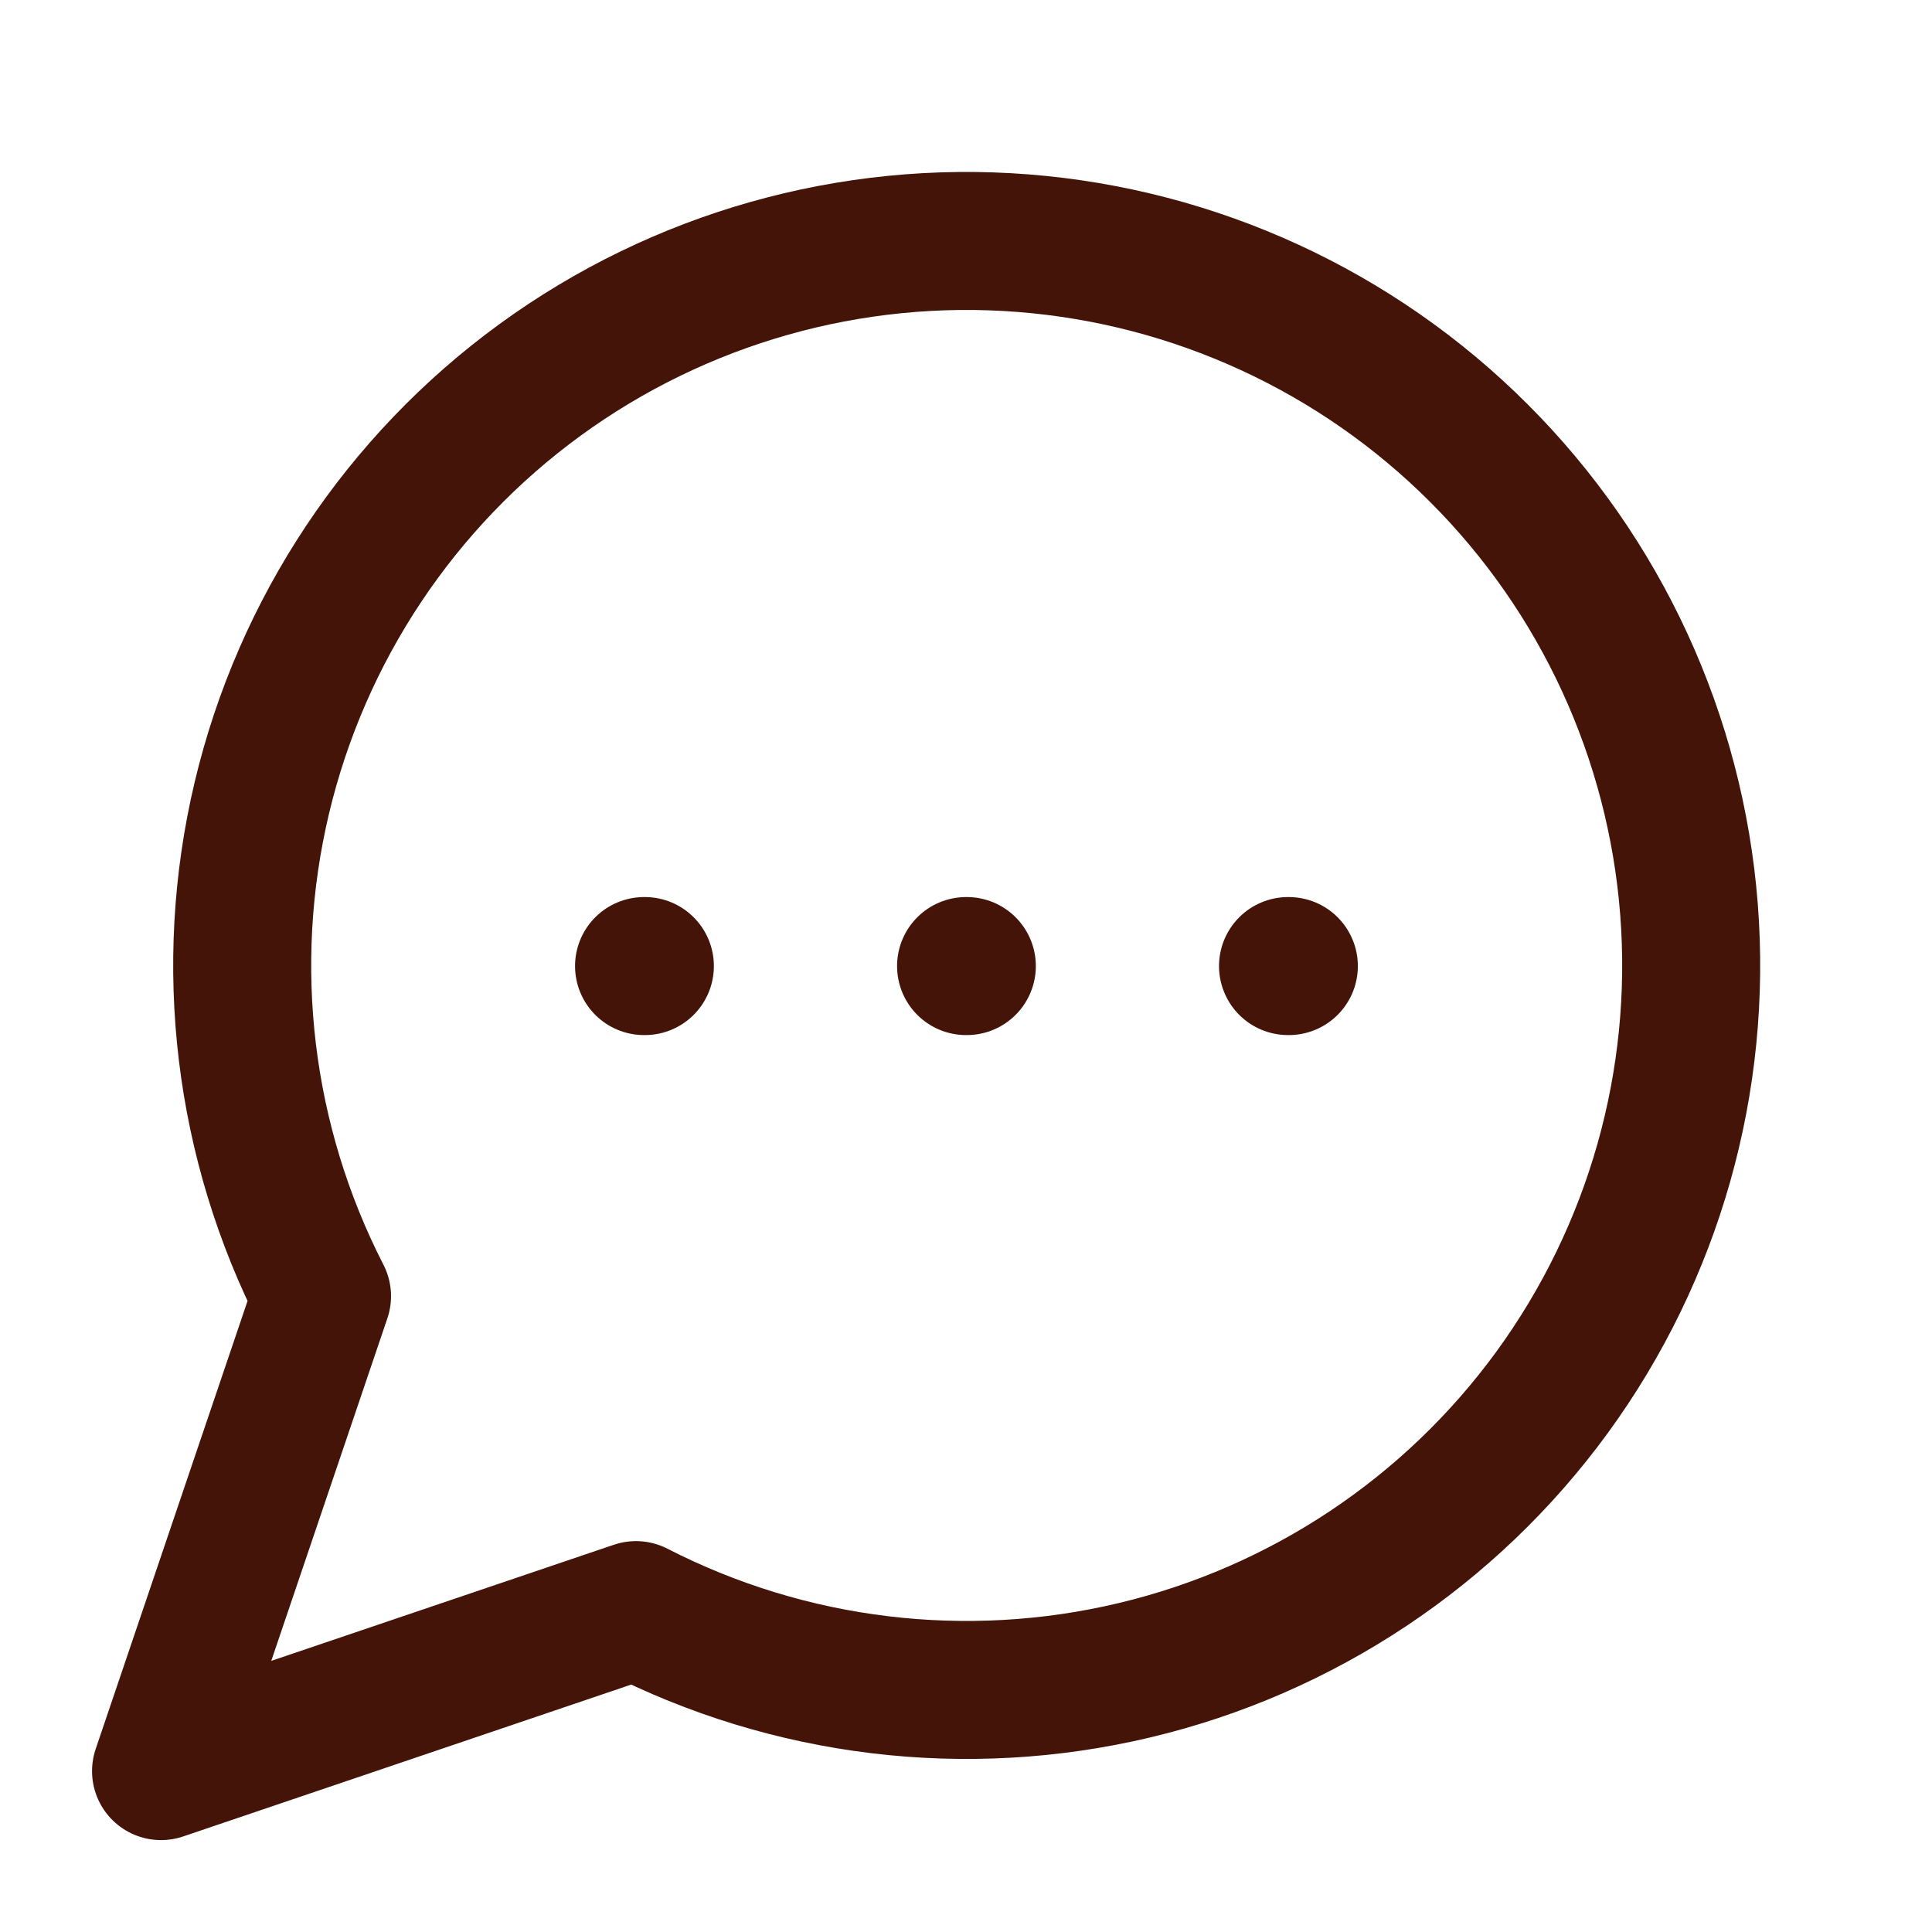 <svg xmlns="http://www.w3.org/2000/svg" width="28" height="28" viewBox="0 0 28 28" fill="none"><path d="M9.334 14.001H9.346M14.001 14.001H14.012M18.667 14.001H18.679M9.217 23.335C11.444 24.477 14.005 24.786 16.44 24.207C18.875 23.628 21.022 22.198 22.496 20.176C23.97 18.153 24.673 15.671 24.478 13.175C24.283 10.681 23.204 8.337 21.434 6.568C19.665 4.798 17.321 3.719 14.826 3.524C12.332 3.329 9.849 4.032 7.826 5.506C5.804 6.98 4.374 9.127 3.795 11.562C3.216 13.997 3.525 16.558 4.667 18.785L2.334 25.668L9.217 23.335Z" stroke="#431407" stroke-width="2" stroke-linecap="round" stroke-linejoin="round"></path></svg>